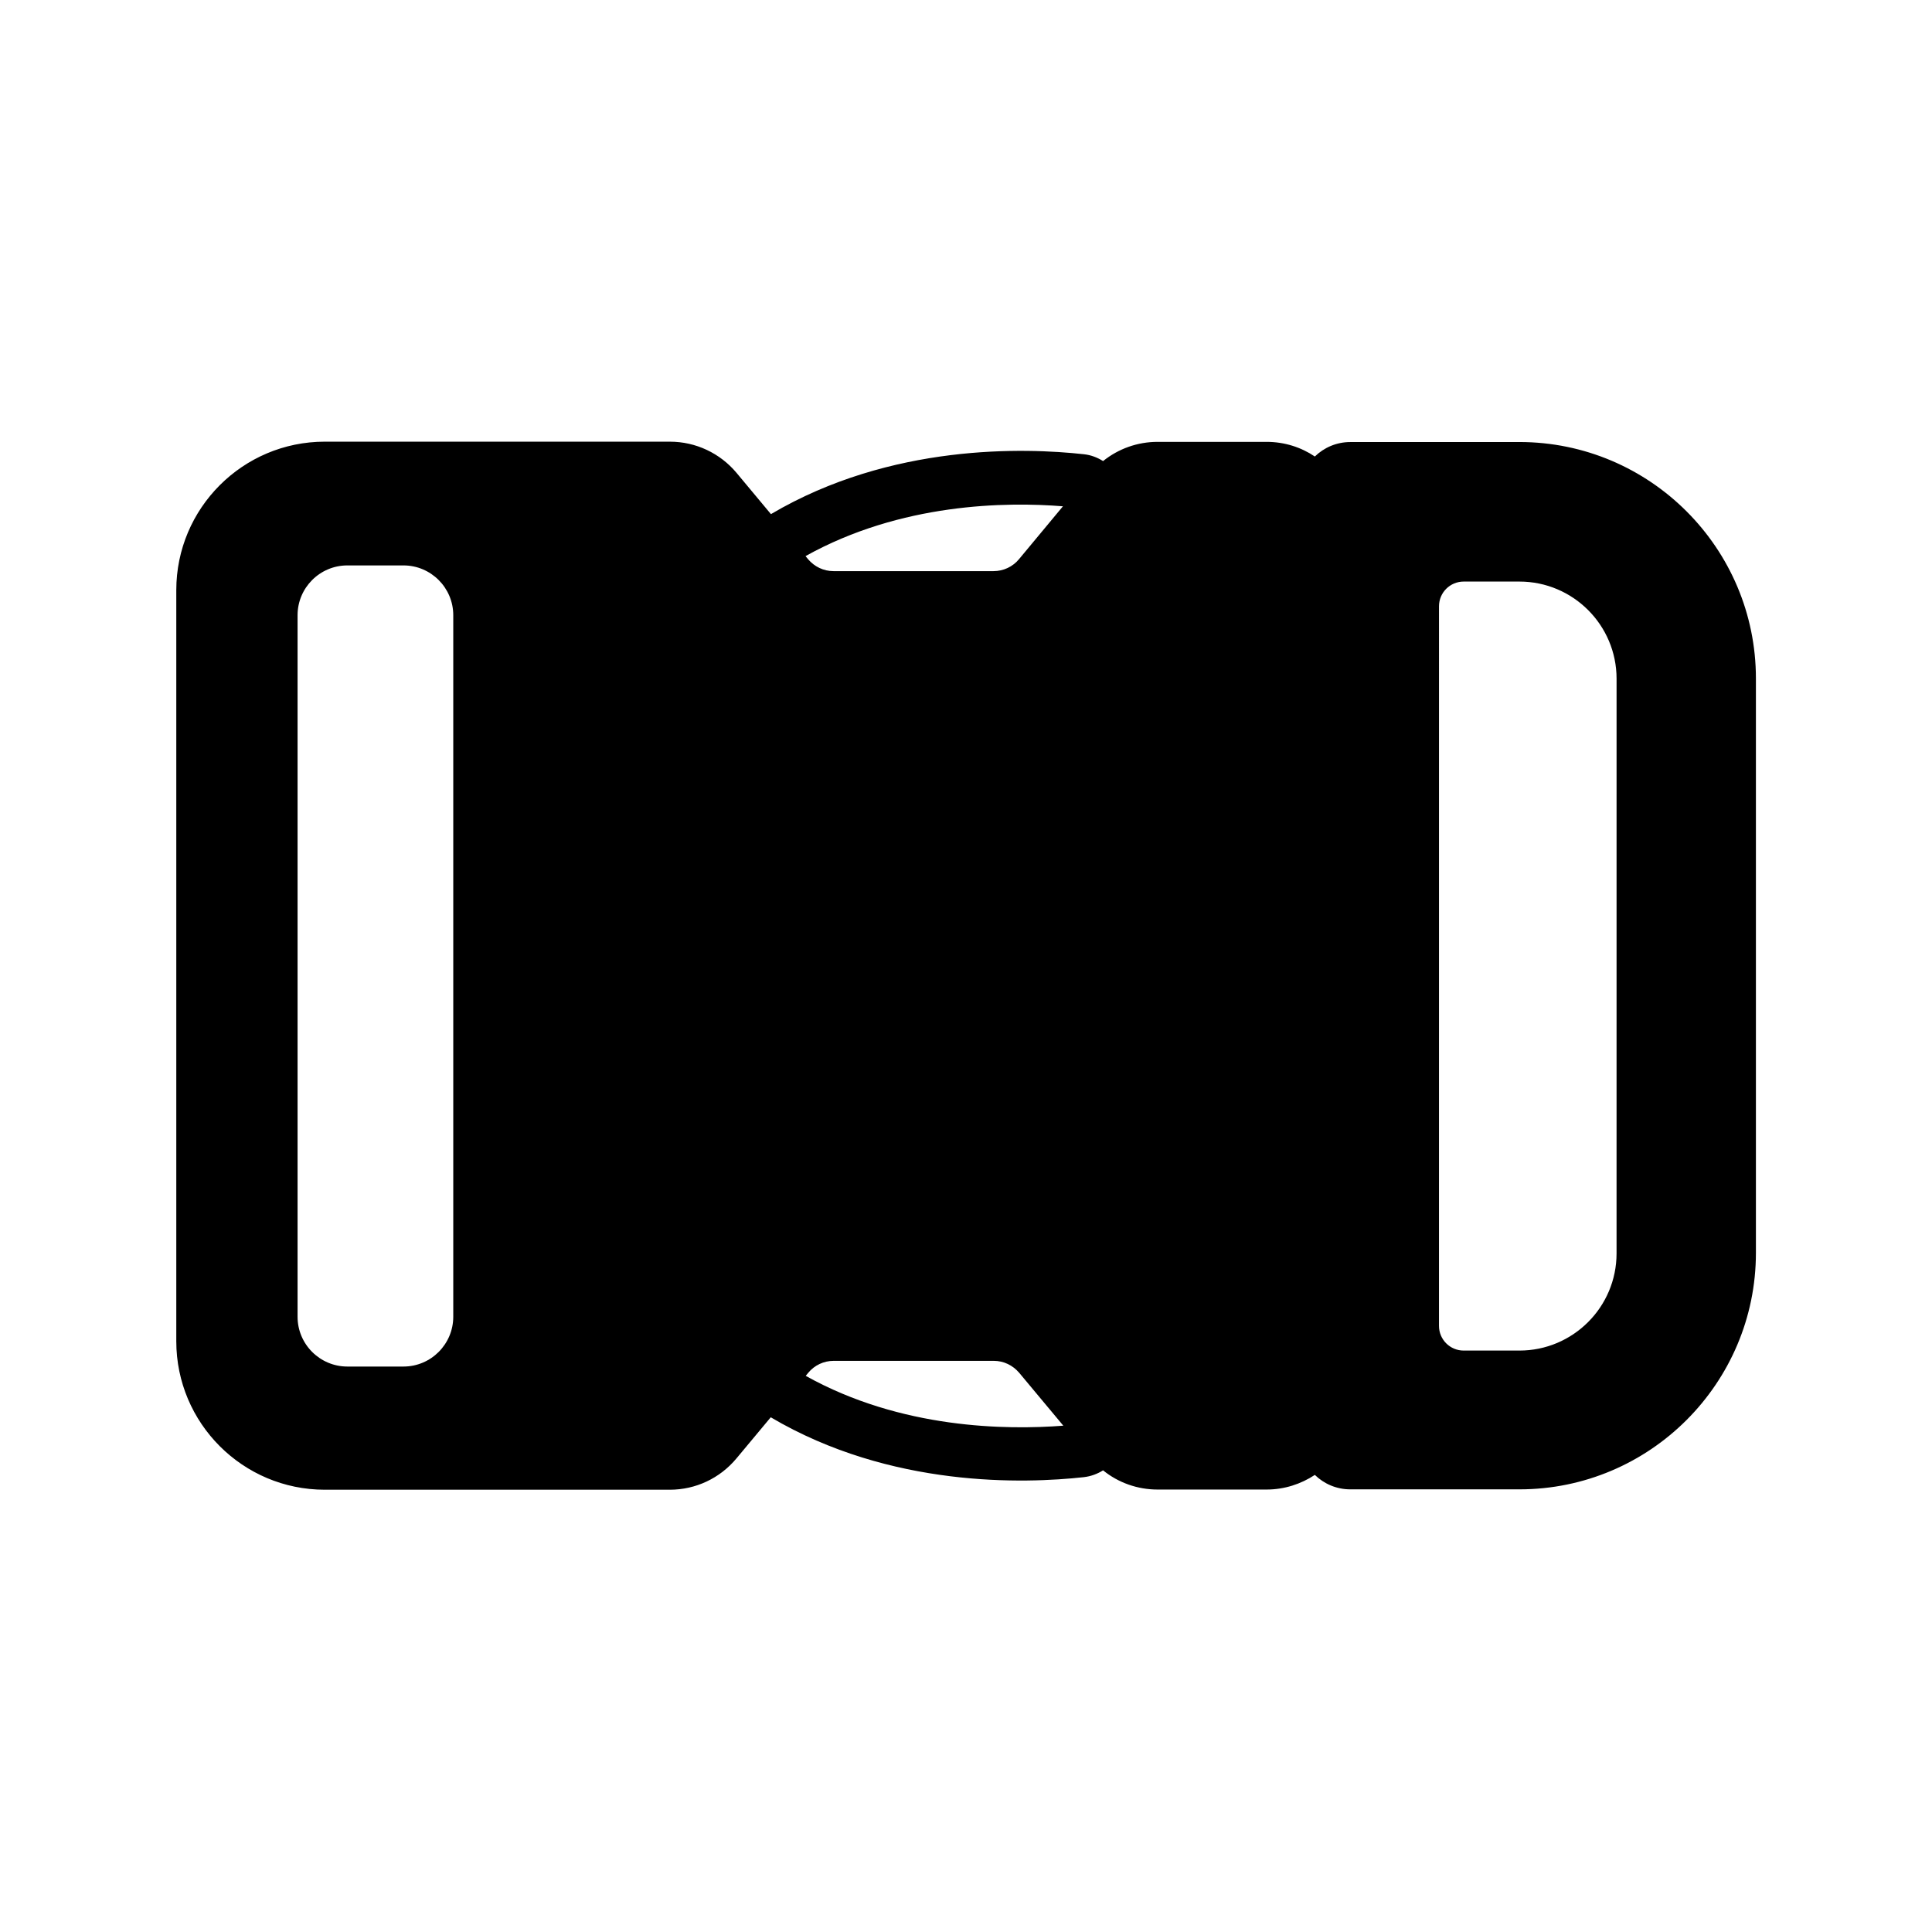 <?xml version="1.0" encoding="UTF-8"?>
<!-- Uploaded to: SVG Repo, www.svgrepo.com, Generator: SVG Repo Mixer Tools -->
<svg fill="#000000" width="800px" height="800px" version="1.1" viewBox="144 144 512 512" xmlns="http://www.w3.org/2000/svg">
 <path d="m546.66 261.15h-44.84c-3.629 0-6.953 1.461-9.371 3.828-3.68-2.469-8.062-3.879-12.797-3.879h-28.867c-5.34 0-10.379 1.812-14.461 5.09-1.512-0.957-3.223-1.613-5.09-1.812-15.566-1.715-51.086-2.922-82.926 15.871l-9.117-10.934c-4.383-5.238-10.832-8.262-17.633-8.262l-91.492-0.004c-21.715 0-39.348 17.633-39.348 39.348v199.05c0 21.715 17.633 39.348 39.348 39.348h91.441c6.852 0 13.25-3.023 17.633-8.262l9.117-10.934c31.84 18.793 67.41 17.582 82.926 15.871 1.863-0.203 3.629-0.855 5.141-1.812 4.031 3.273 9.117 5.09 14.461 5.09h28.867c4.734 0 9.117-1.461 12.797-3.879 2.418 2.367 5.742 3.828 9.371 3.828h44.84c34.562 0 62.676-28.113 62.676-62.676v-152.2c0-34.562-28.113-62.676-62.676-62.676zm-282.54 231.8c0 7.254-5.894 13.199-13.199 13.199h-14.863c-7.254 0-13.199-5.894-13.199-13.199v-185.91c0-7.254 5.894-13.199 13.199-13.199h14.863c7.254 0 13.199 5.894 13.199 13.199zm93.406 15.668 0.656-0.805c1.664-2.016 4.133-3.176 6.75-3.176h42.422c2.621 0 5.039 1.16 6.75 3.176l11.688 14.008c-15.062 1.152-42.973 0.902-68.266-13.203zm56.527-216.44c-1.664 2.016-4.133 3.176-6.75 3.176h-42.422c-2.621 0-5.039-1.16-6.75-3.176l-0.656-0.805c25.293-14.105 53.203-14.41 68.215-13.199zm158.35 183.99c0 14.207-11.539 25.746-25.746 25.746h-14.762c-3.629 0-6.551-2.922-6.551-6.551l0.004-190.69c0-3.629 2.922-6.551 6.551-6.551h14.762c14.207 0 25.746 11.539 25.746 25.746z"/>
</svg>
